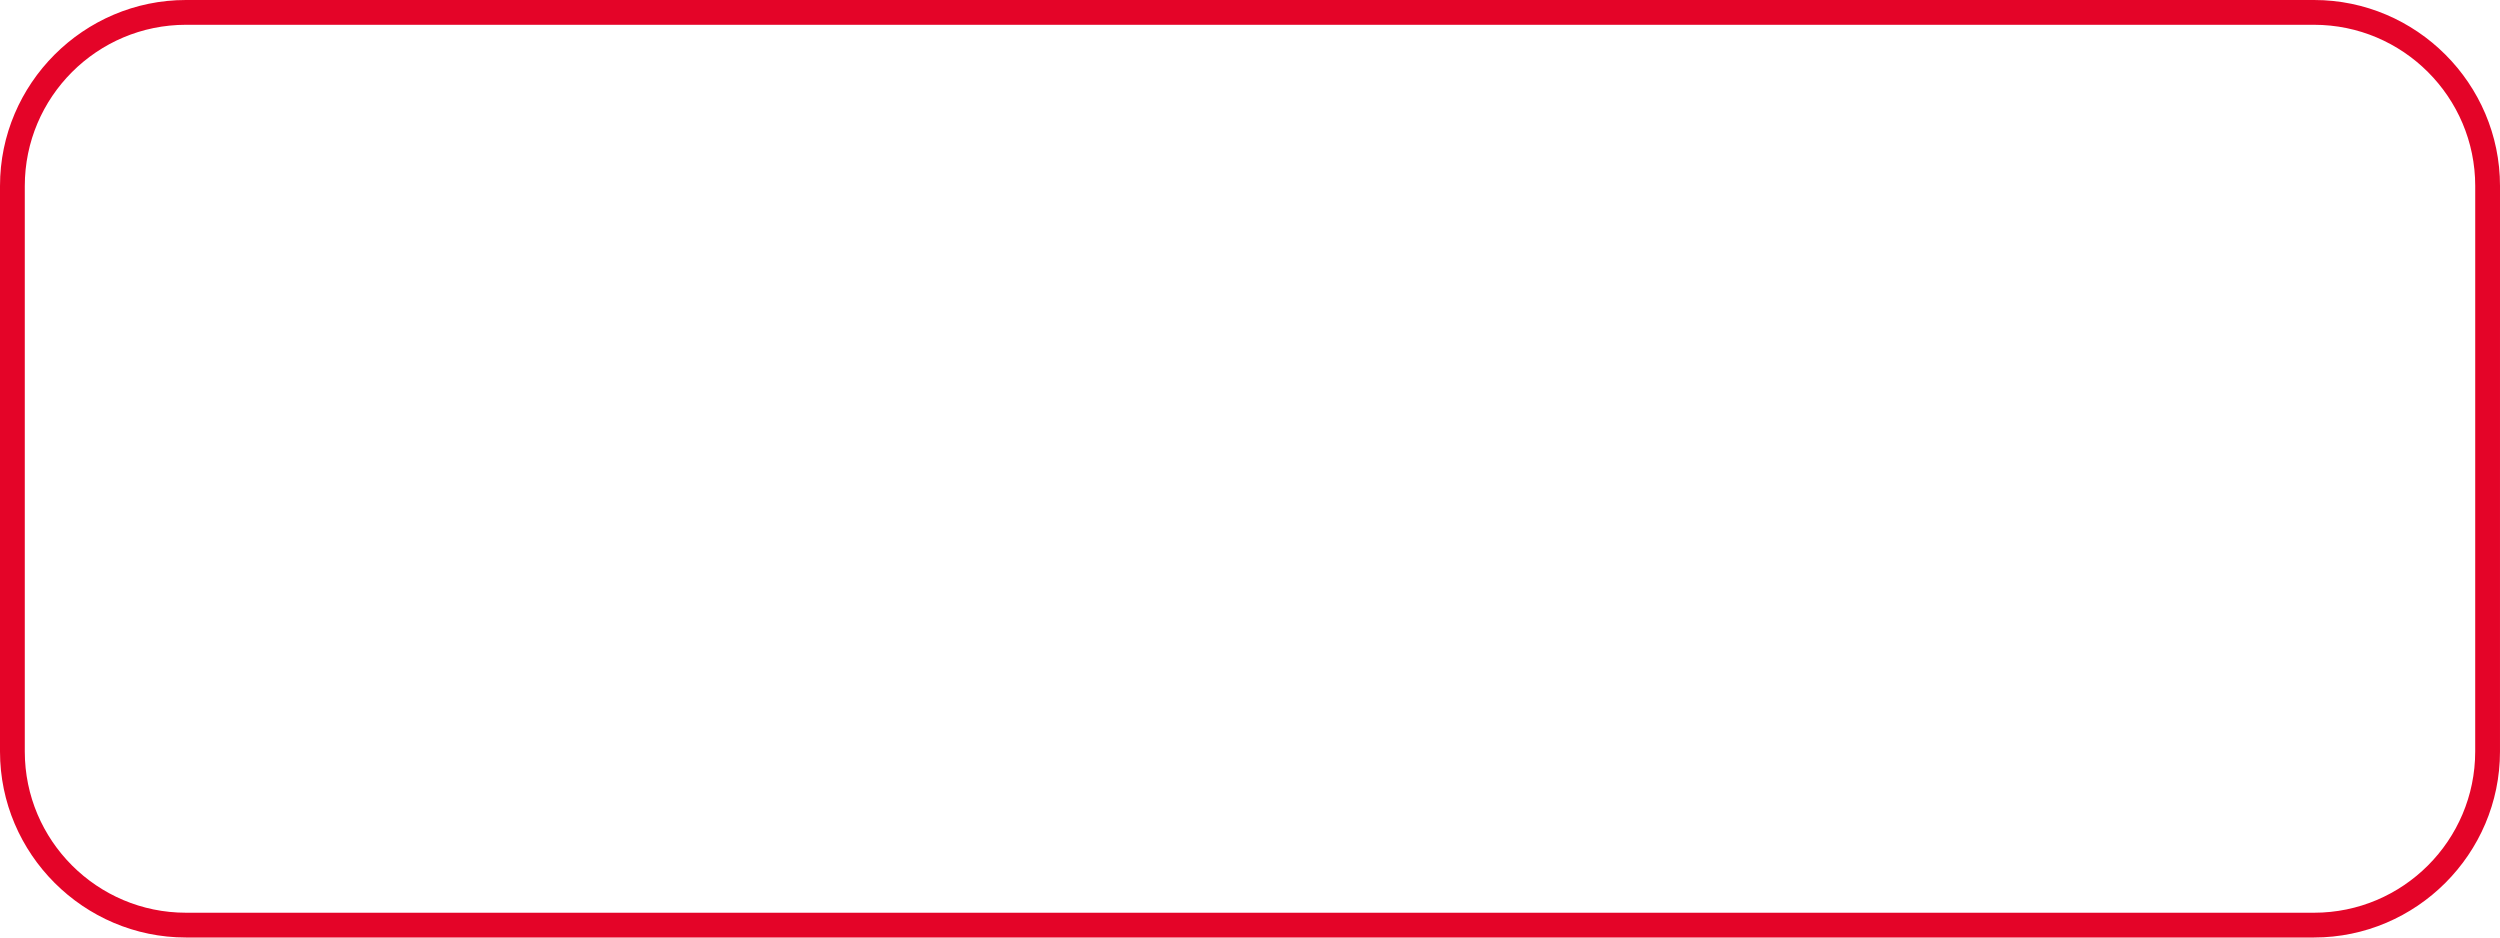 <?xml version="1.0" encoding="utf-8"?>
<!-- Generator: Adobe Illustrator 15.1.0, SVG Export Plug-In . SVG Version: 6.00 Build 0)  -->
<!DOCTYPE svg PUBLIC "-//W3C//DTD SVG 1.1//EN" "http://www.w3.org/Graphics/SVG/1.1/DTD/svg11.dtd">
<svg version="1.1" id="Ebene_1" xmlns="http://www.w3.org/2000/svg" xmlns:xlink="http://www.w3.org/1999/xlink" x="0px" y="0px"
	 width="200px" height="75px" viewBox="0 0 200 75" enable-background="new 0 0 200 75" xml:space="preserve">
<g>
	<path fill="#E40428" d="M185.124,1.983c7.108,0,12.894,5.784,12.894,12.893l-0.002,45.248c0,7.108-5.783,12.894-12.893,12.894
		H14.876c-7.109,0-12.893-5.783-12.893-12.894V14.876c0-7.109,5.784-12.893,12.893-12.893H185.124 M185.124,0H14.876
		C6.693,0,0,6.693,0,14.876v45.248C0,68.307,6.693,75,14.876,75h170.247c8.182,0,14.876-6.693,14.876-14.876L200,14.876
		C200,6.693,193.307,0,185.124,0L185.124,0z"/>
</g>
</svg>
